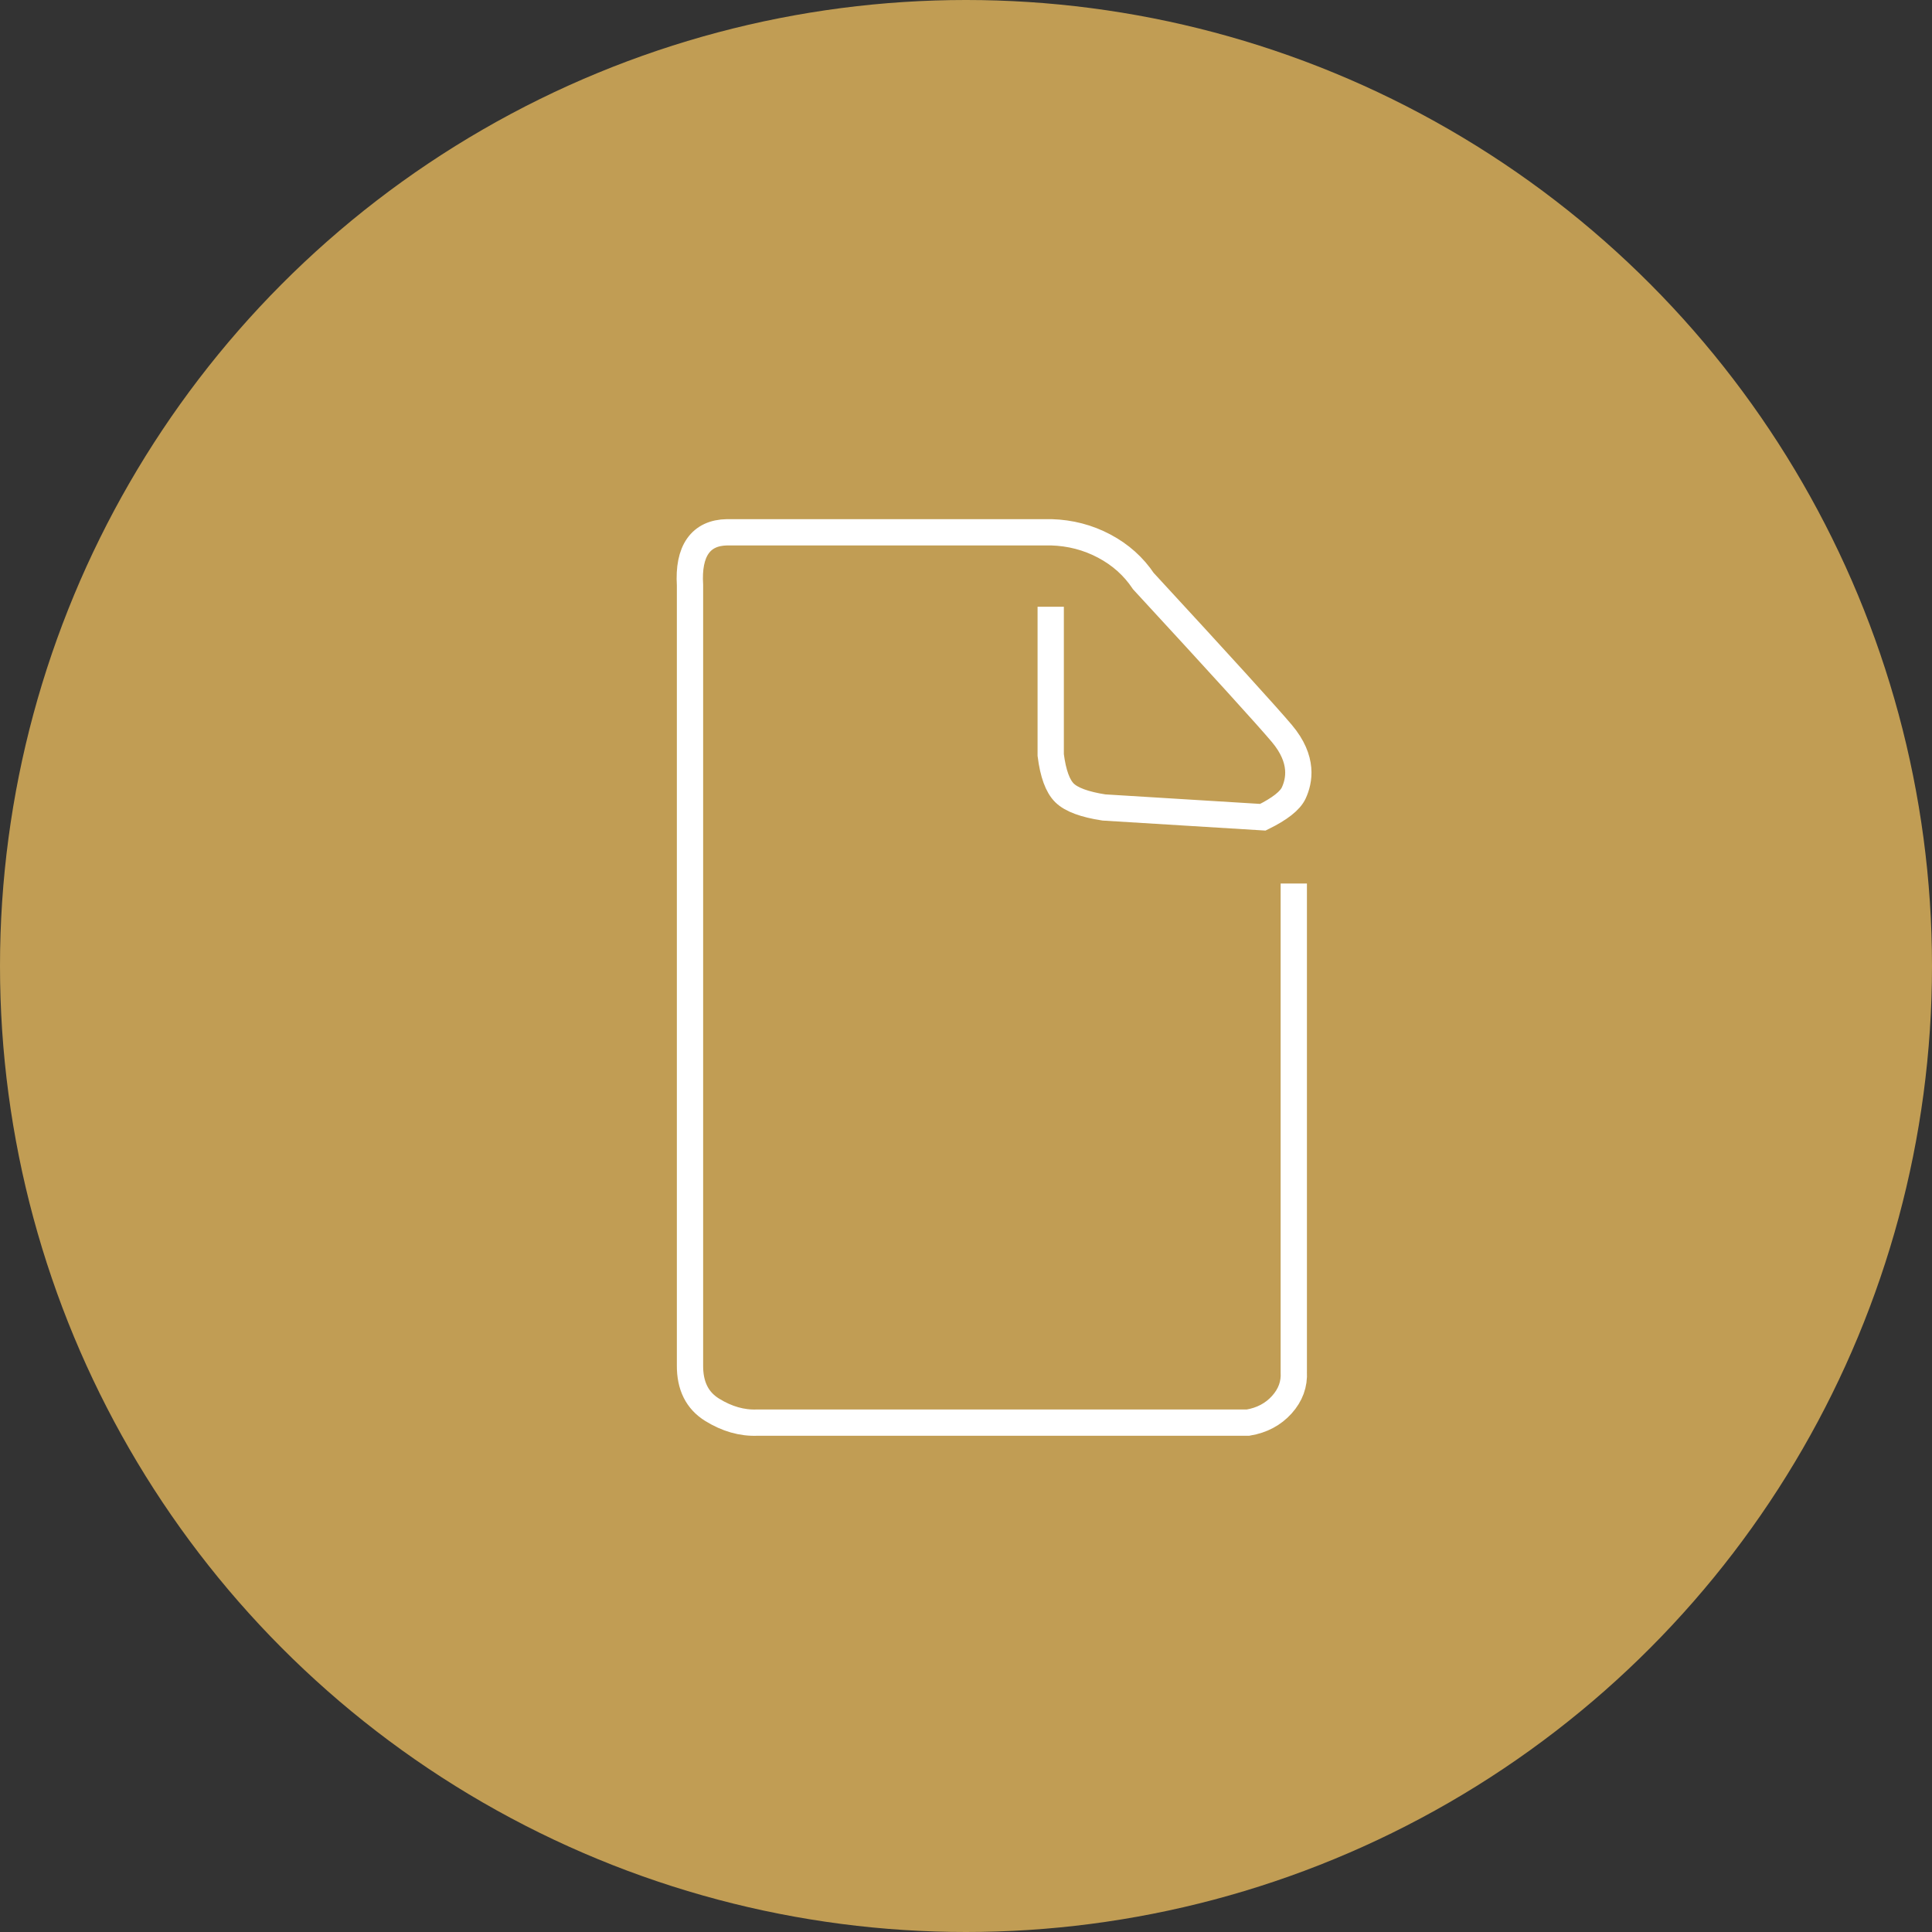 <?xml version="1.0" encoding="UTF-8"?> <svg xmlns="http://www.w3.org/2000/svg" xmlns:xlink="http://www.w3.org/1999/xlink" width="294px" height="294px" viewBox="0 0 294 294"><rect x="0" y="0" width="294" height="294" fill="#333333" stroke="none"/> <!-- Generator: Sketch 52.4 (67378) - http://www.bohemiancoding.com/sketch --> <title>05</title> <desc>Created with Sketch.</desc> <g id="Page-1" stroke="none" stroke-width="1" fill="none" fill-rule="evenodd"> <g id="05"> <circle id="Oval" fill="#C19D54" cx="147" cy="147" r="147"></circle> <path d="M196.88,134.449 L196.88,208.765 C196.988,210.627 196.383,212.291 195.063,213.756 C193.744,215.221 192.032,216.131 189.927,216.485 L115.249,216.485 C112.923,216.583 110.627,215.931 108.362,214.528 C106.097,213.126 104.976,210.874 105,207.773 L105,89.048 C104.841,86.441 105.239,84.456 106.193,83.095 C107.148,81.734 108.632,81.036 110.645,81 L159.969,81 C162.863,81.084 165.549,81.783 168.025,83.095 C170.502,84.408 172.492,86.187 173.996,88.434 C185.79,101.218 192.813,108.945 195.063,111.613 C198.439,115.616 197.704,118.864 196.88,120.656 C196.331,121.85 194.762,123.086 192.172,124.363 L167.988,122.876 C165.031,122.422 163.032,121.682 161.99,120.656 C160.948,119.629 160.249,117.71 159.892,114.899 L159.892,92.33" id="Path-3" stroke="#FFFFFF" stroke-width="4"></path> </g> </g> </svg> 